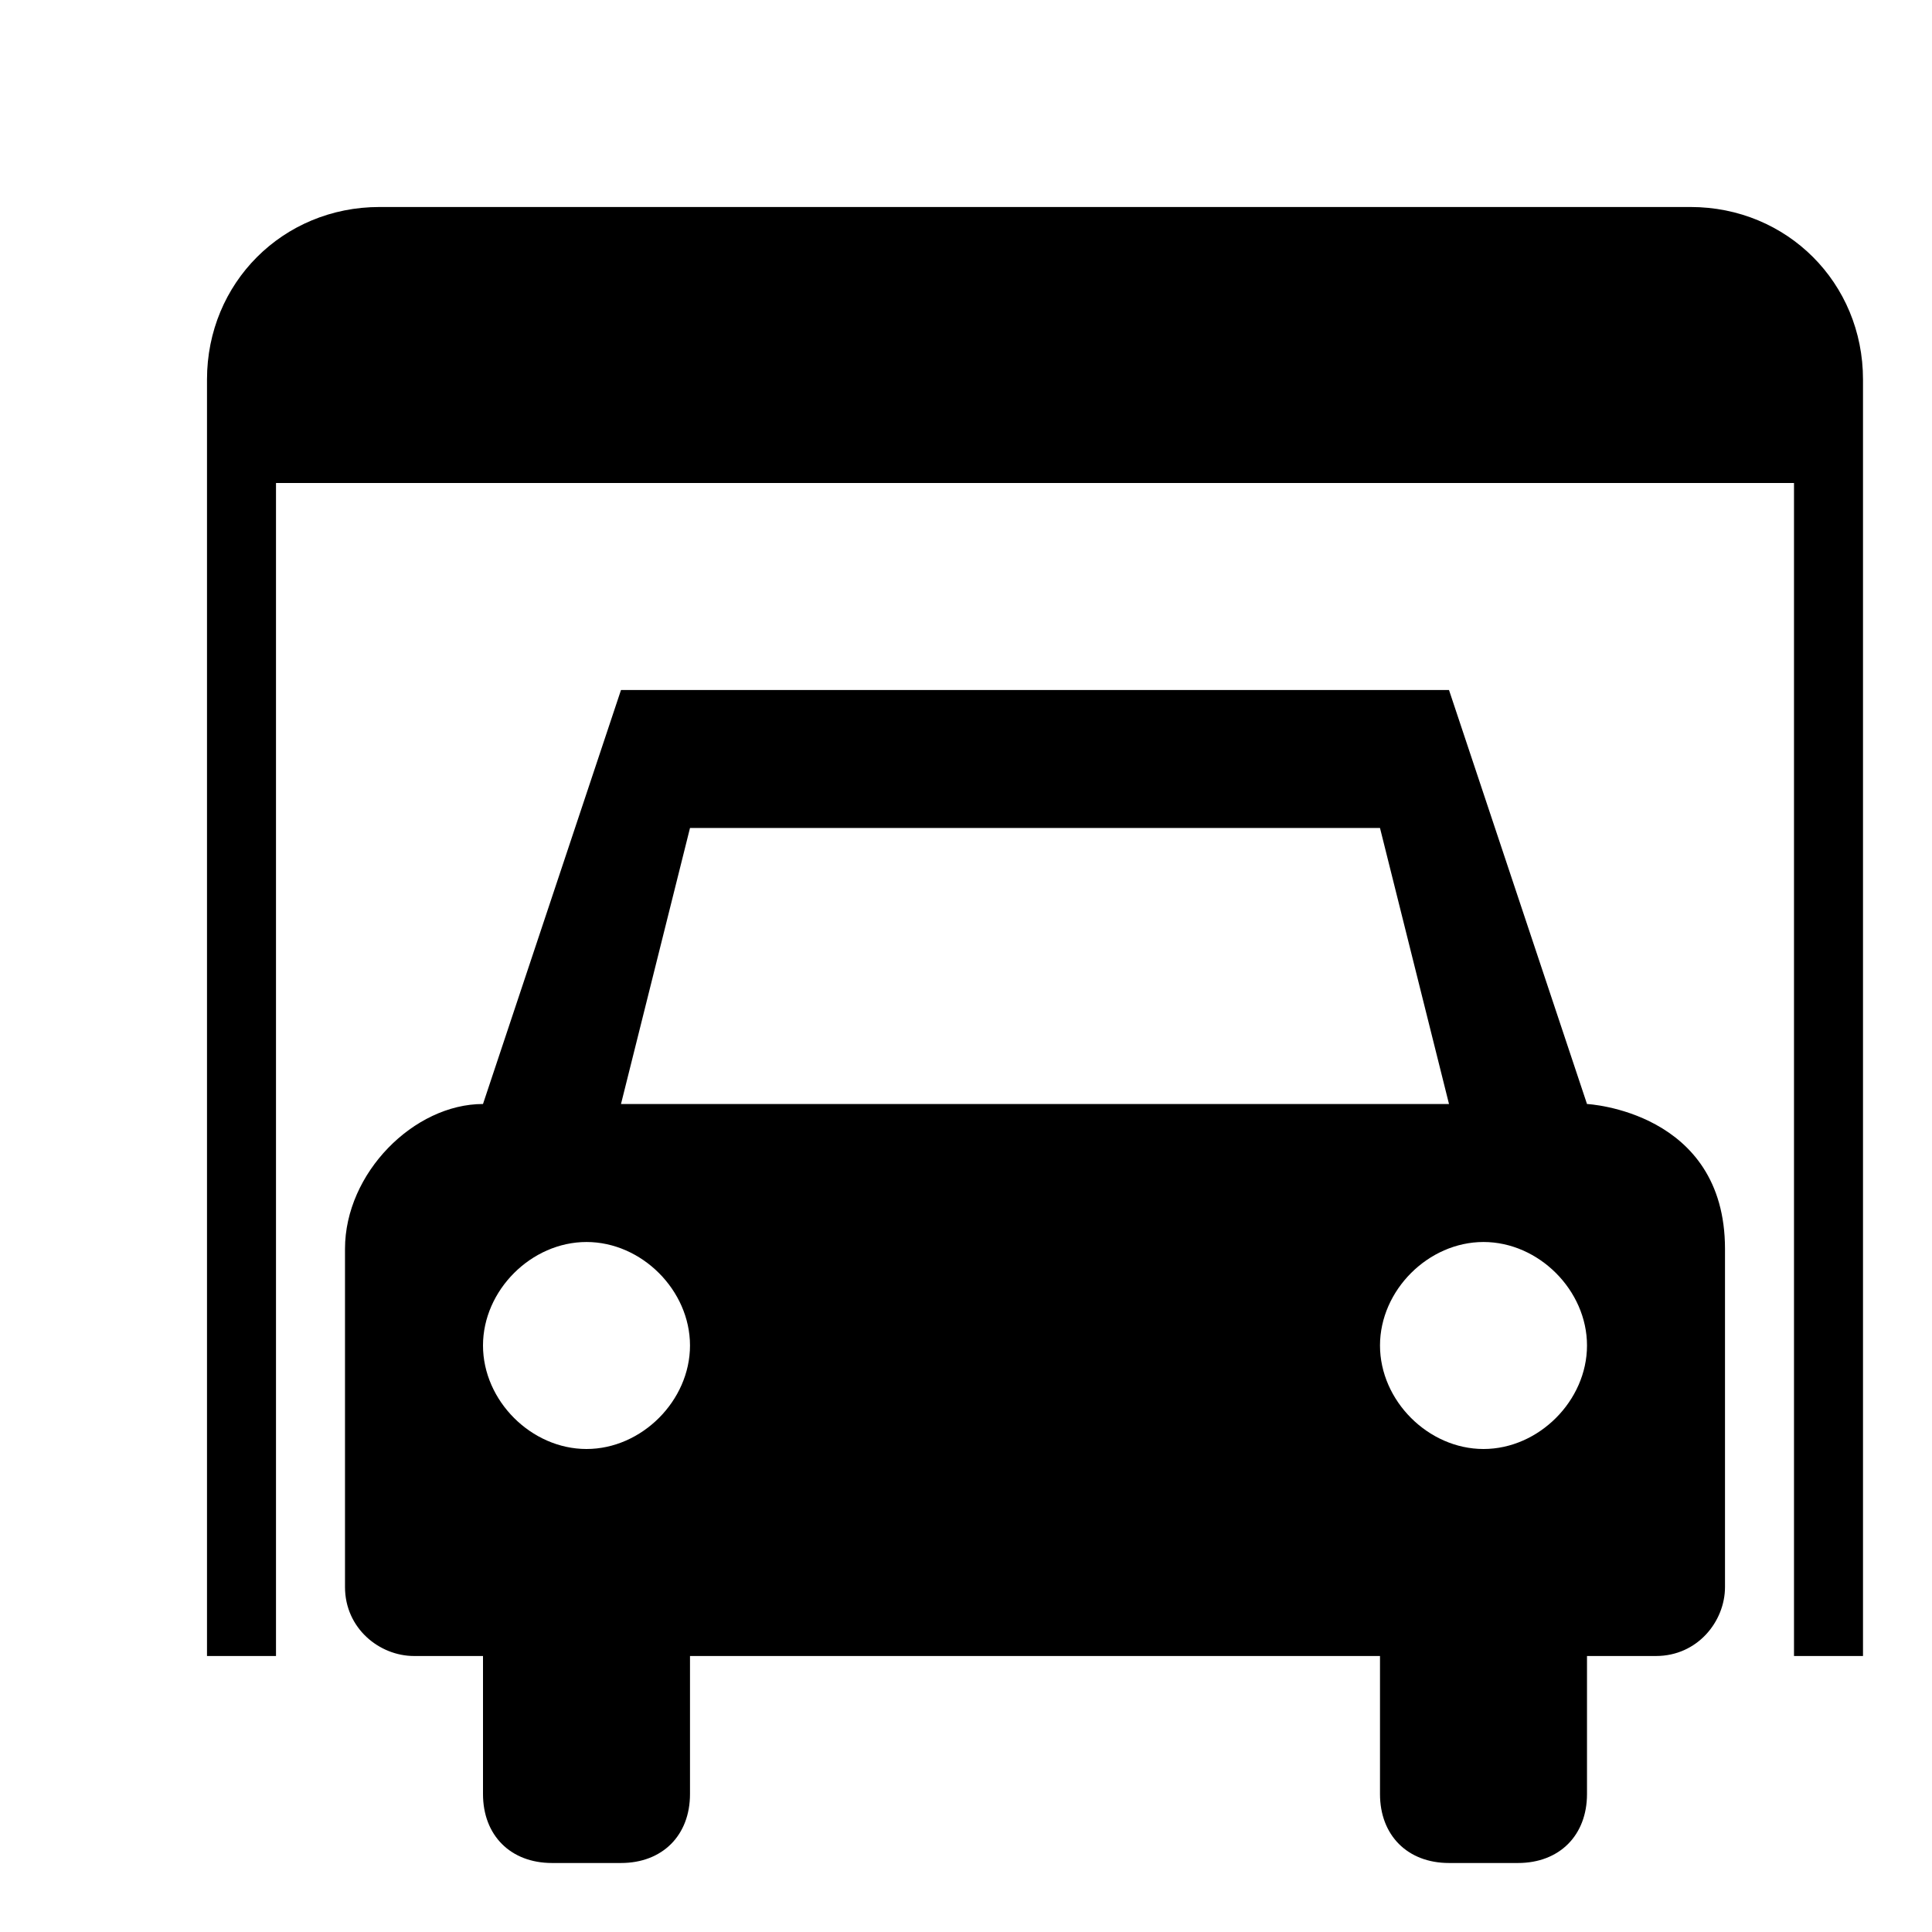 <?xml version="1.0" encoding="utf-8"?>
<!-- Generator: Adobe Illustrator 19.2.1, SVG Export Plug-In . SVG Version: 6.00 Build 0)  -->
<svg version="1.2" baseProfile="tiny" id="Layer_1" xmlns="http://www.w3.org/2000/svg" xmlns:xlink="http://www.w3.org/1999/xlink"
	 x="0px" y="0px" viewBox="-3 -3 28 28" xml:space="preserve">
<g>
	<path fill="none" d="M5.5,15C4.7,15,4,15.7,4,16.5C4,17.3,4.7,18,5.5,18S7,17.3,7,16.5C7,15.7,6.3,15,5.5,15z"/>
	<polygon fill="none" points="17,9 7,9 6,13 18,13 	"/>
	<path fill="none" d="M18.5,15c-0.8,0-1.5,0.7-1.5,1.5c0,0.8,0.7,1.5,1.5,1.5s1.5-0.7,1.5-1.5C20,15.7,19.3,15,18.5,15z"/>
	<path fill="#000000" d="M21.5,0h-19C1.1,0,0,1.1,0,2.5V21h1V4h22v17h1V2.5C24,1.1,22.9,0,21.5,0z"/>
	<path fill="#000000" d="M20,23v-2h1c0.6,0,1-0.5,1-1v-4.9c0-2-2-2.1-2-2.1l-2-6H6l-2,6c-1,0-2,1-2,2.1V20c0,0.6,0.5,1,1,1h1v2c0,0.6,0.4,1,1,1h1
		c0.6,0,1-0.4,1-1v-2h10v2c0,0.6,0.4,1,1,1h1C19.6,24,20,23.6,20,23z M5.5,18C4.7,18,4,17.3,4,16.5C4,15.7,4.7,15,5.5,15
		S7,15.7,7,16.5C7,17.3,6.3,18,5.5,18z M6,13l1-4h10l1,4H6z M18.5,18c-0.8,0-1.5-0.7-1.5-1.5c0-0.8,0.7-1.5,1.5-1.5s1.5,0.7,1.5,1.5
		C20,17.3,19.3,18,18.5,18z"/>
</g>
</svg>

